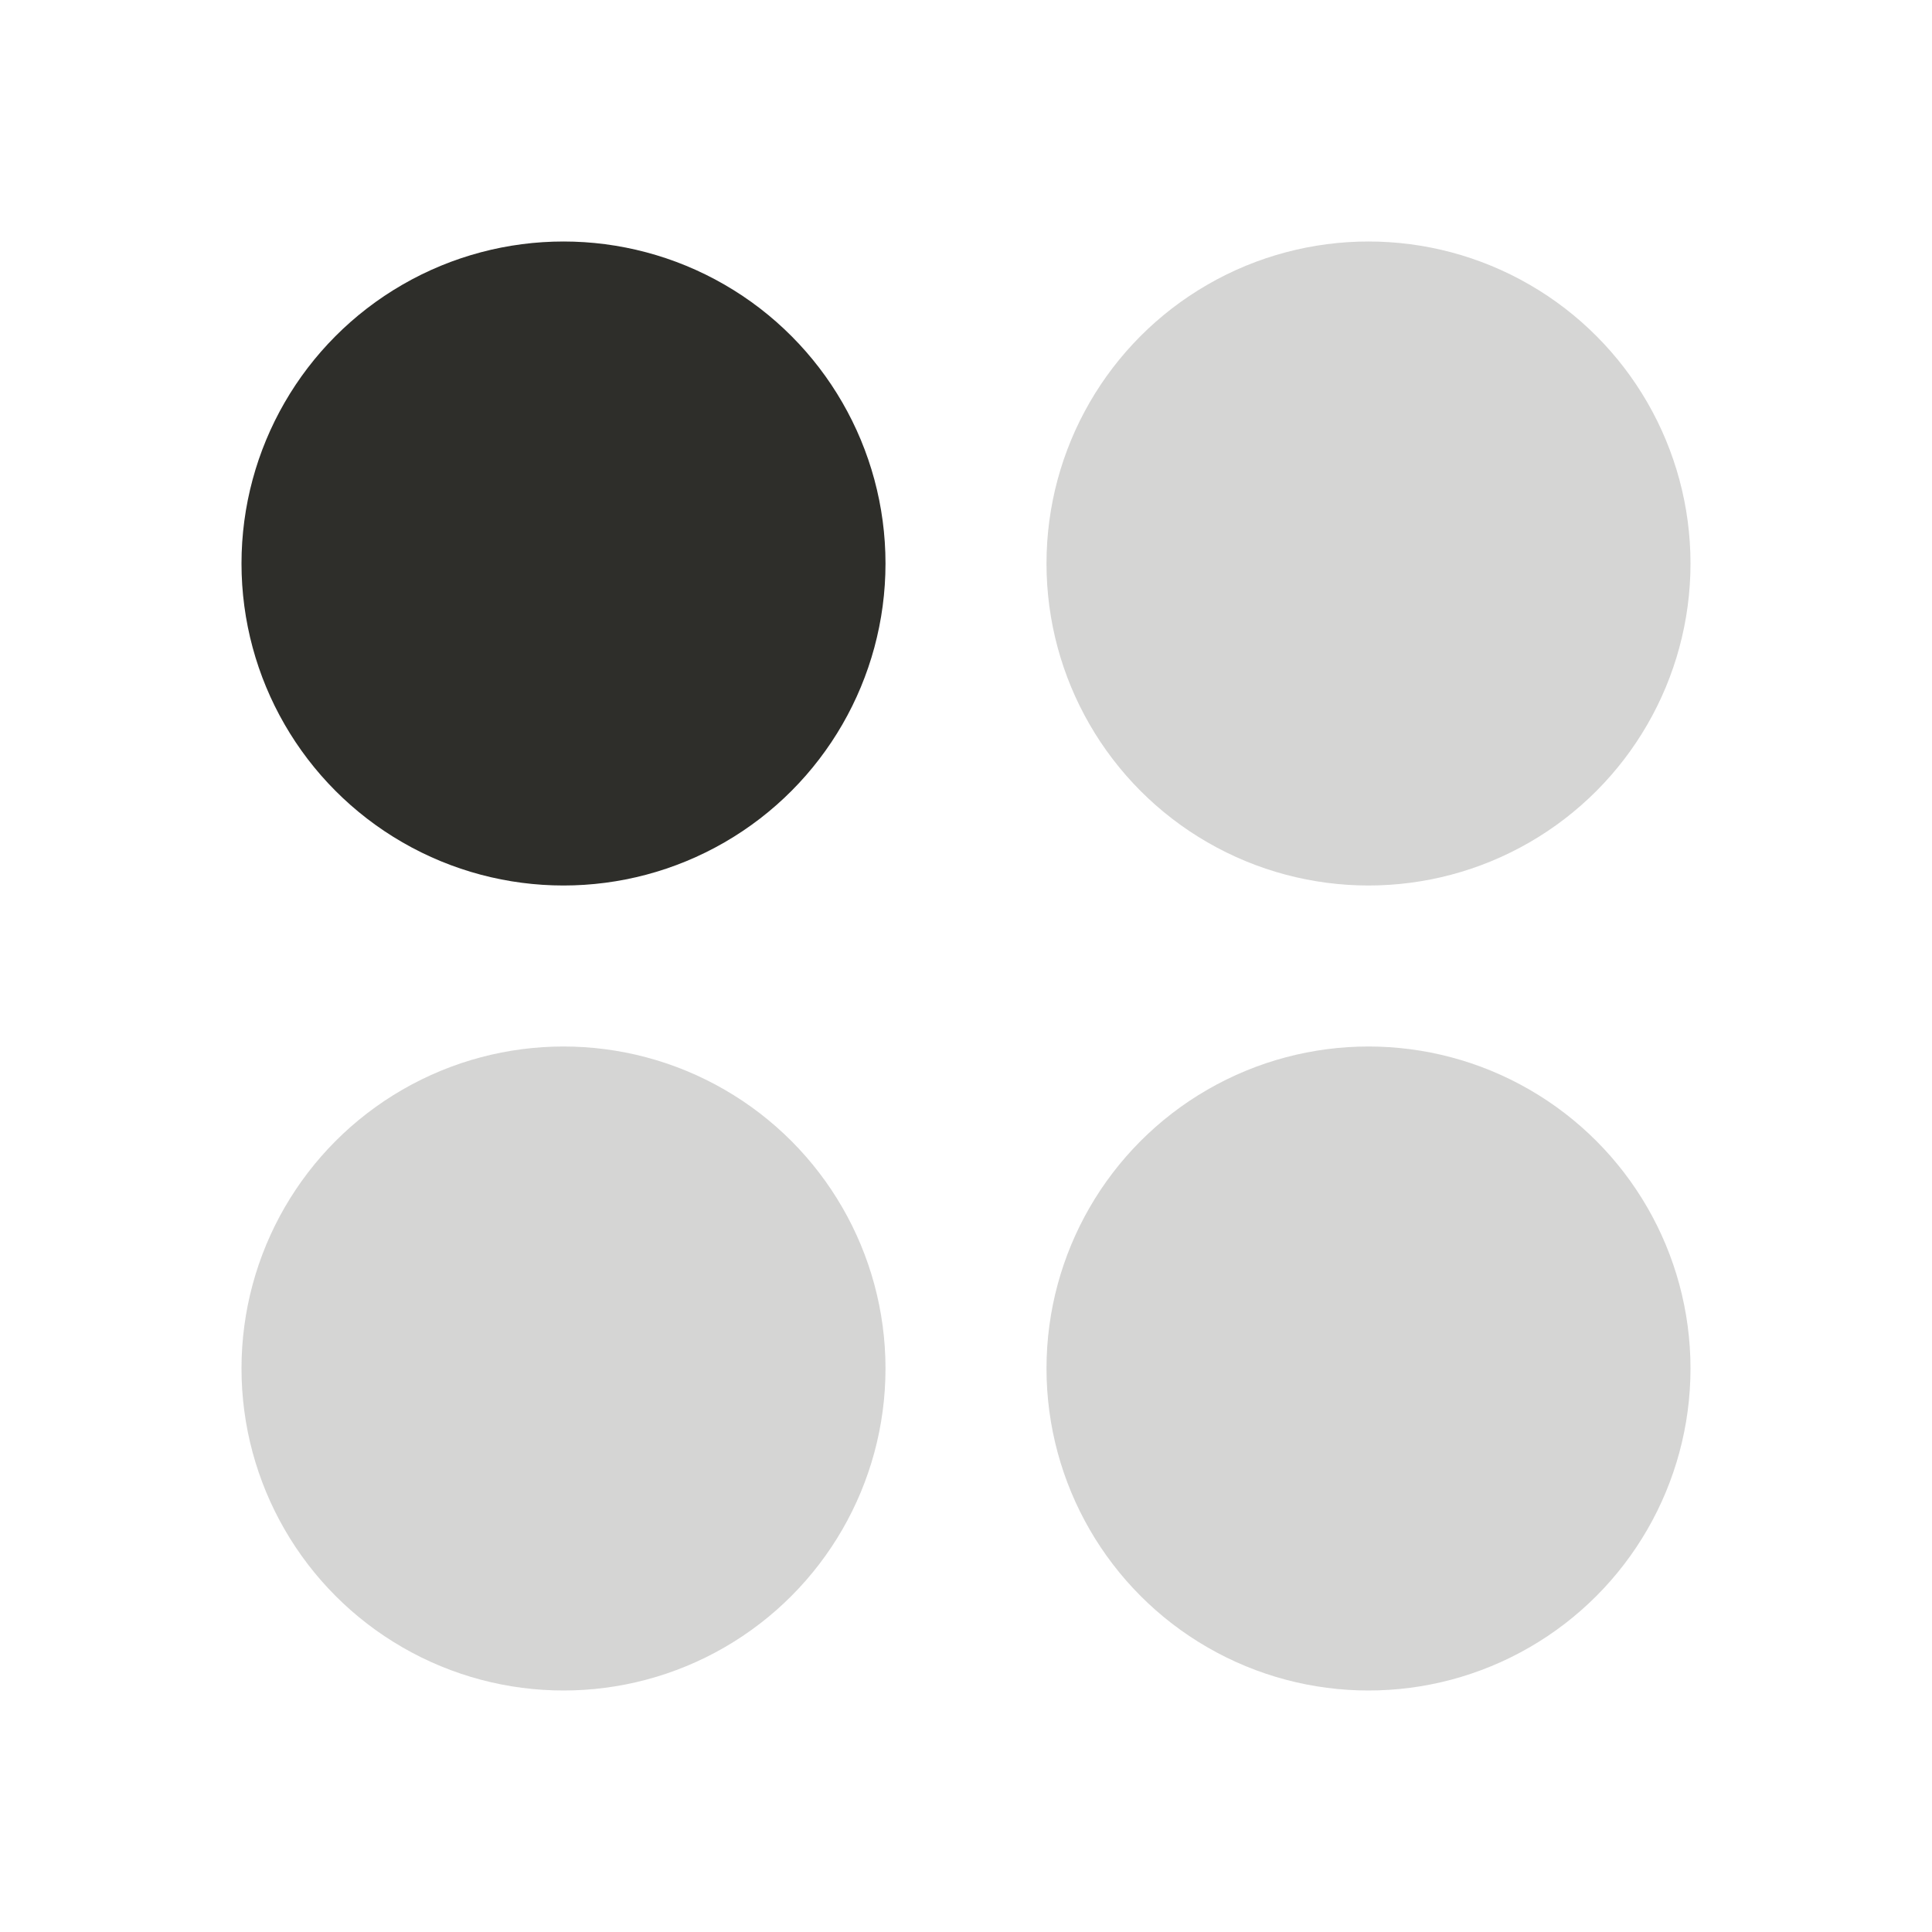 <svg width="24" height="24" viewBox="0 0 24 24" fill="none" xmlns="http://www.w3.org/2000/svg">
<g id="sensation_dots_1">
<circle id="Ellipse 42" cx="7" cy="7" r="4" fill="#2E2E2A"/>
<circle id="Ellipse 44" opacity="0.2" cx="7" cy="17" r="4" fill="#2E2E2A"/>
<circle id="Ellipse 43" opacity="0.2" cx="17" cy="7" r="4" fill="#2E2E2A"/>
<circle id="Ellipse 45" opacity="0.2" cx="17" cy="17" r="4" fill="#2E2E2A"/>
</g>
</svg>
